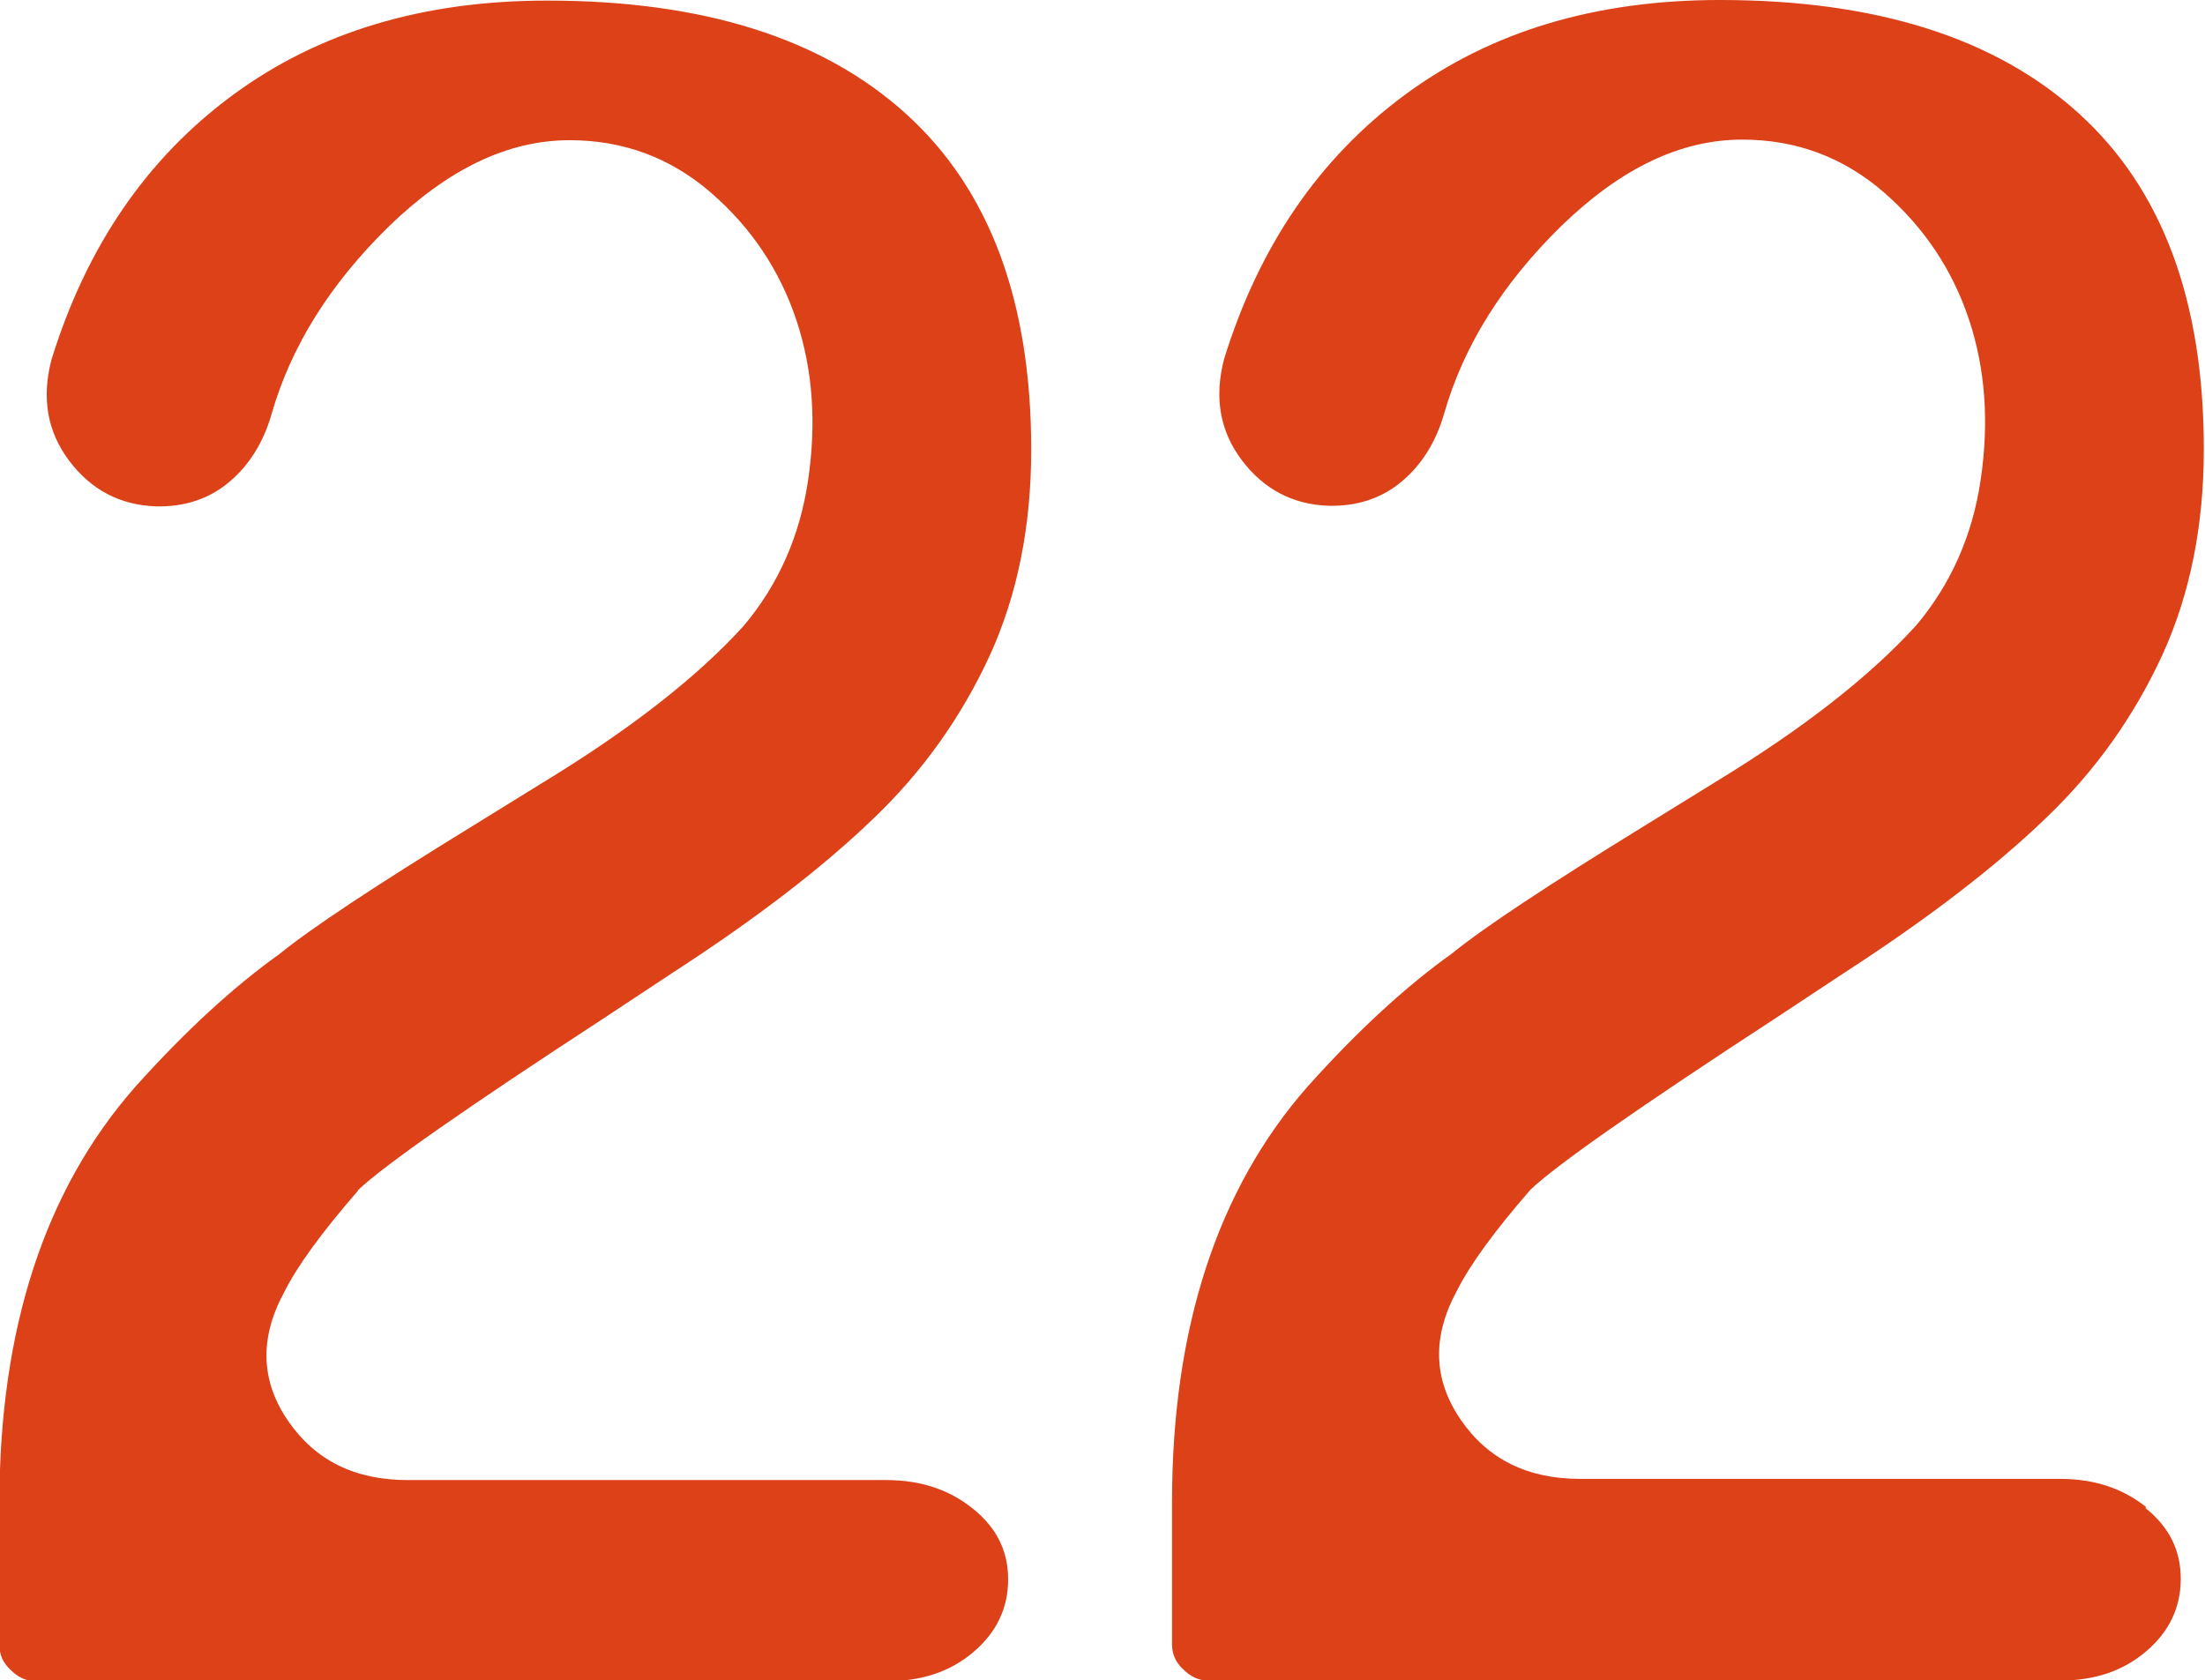 <svg xmlns="http://www.w3.org/2000/svg" viewBox="0 0 37.27 28.4">
  <defs>
    <style>
      .cls-1 {
        fill: #dc4118;
      }
    </style>
  </defs>
  <path class="cls-1" d="M6.05,20.12c.44-.42,1.83-1.39,4.16-2.91l1.15-.76c1.42-.92,2.55-1.79,3.4-2.61.85-.81,1.5-1.74,1.97-2.76.47-1.03.7-2.19.7-3.48,0-2.5-.7-4.39-2.11-5.67-1.41-1.28-3.43-1.92-6.07-1.92-2.1,0-3.87.53-5.32,1.6-1.45,1.07-2.47,2.56-3.06,4.47-.17.65-.07,1.22.3,1.71s.86.75,1.47.77c.47.01.88-.12,1.22-.4.34-.28.59-.67.73-1.16.33-1.15.99-2.2,1.98-3.17,1-.97,2.01-1.46,3.06-1.46.91,0,1.71.3,2.39.89.68.59,1.16,1.31,1.44,2.15s.34,1.74.2,2.7-.51,1.78-1.09,2.47c-.79.87-1.92,1.75-3.38,2.64l-1.23.76c-1.61.99-2.7,1.71-3.24,2.15-.77.55-1.58,1.29-2.44,2.25-1.52,1.73-2.29,4.08-2.29,7.03v2.4c0,.16.06.3.19.42.12.12.26.19.42.19h14.39c.59,0,1.07-.16,1.46-.49.39-.33.59-.74.59-1.23s-.2-.88-.6-1.2c-.4-.32-.88-.48-1.46-.48H6.89c-.89,0-1.56-.33-2.02-1s-.49-1.39-.07-2.17c.23-.46.65-1.03,1.25-1.72Z"/>
  <path class="cls-1" d="M36.28,25.48c-.4-.32-.88-.48-1.46-.48h-8.11c-.89,0-1.56-.33-2.02-1s-.49-1.39-.07-2.17c.23-.46.65-1.03,1.25-1.72.44-.42,1.83-1.39,4.16-2.91l1.15-.76c1.42-.92,2.55-1.79,3.4-2.61.85-.81,1.5-1.74,1.97-2.76.47-1.03.7-2.19.7-3.48,0-2.5-.7-4.39-2.11-5.67-1.41-1.28-3.43-1.92-6.07-1.92-2.1,0-3.87.53-5.32,1.6-1.45,1.07-2.47,2.56-3.06,4.47-.17.65-.07,1.22.3,1.71s.86.75,1.47.77c.47.01.88-.12,1.22-.4.34-.28.59-.67.73-1.16.33-1.15.99-2.2,1.98-3.17,1-.97,2.01-1.46,3.06-1.46.91,0,1.71.3,2.39.89.68.59,1.16,1.31,1.44,2.15s.34,1.74.2,2.7-.51,1.78-1.09,2.47c-.79.87-1.92,1.75-3.38,2.64l-1.23.76c-1.61.99-2.7,1.71-3.24,2.15-.77.55-1.58,1.29-2.44,2.25-1.52,1.73-2.29,4.08-2.29,7.03v2.4c0,.16.06.3.19.42.12.12.26.19.42.19h14.39c.59,0,1.07-.16,1.46-.49.39-.33.59-.74.59-1.23s-.2-.88-.6-1.2Z"/>
</svg>
